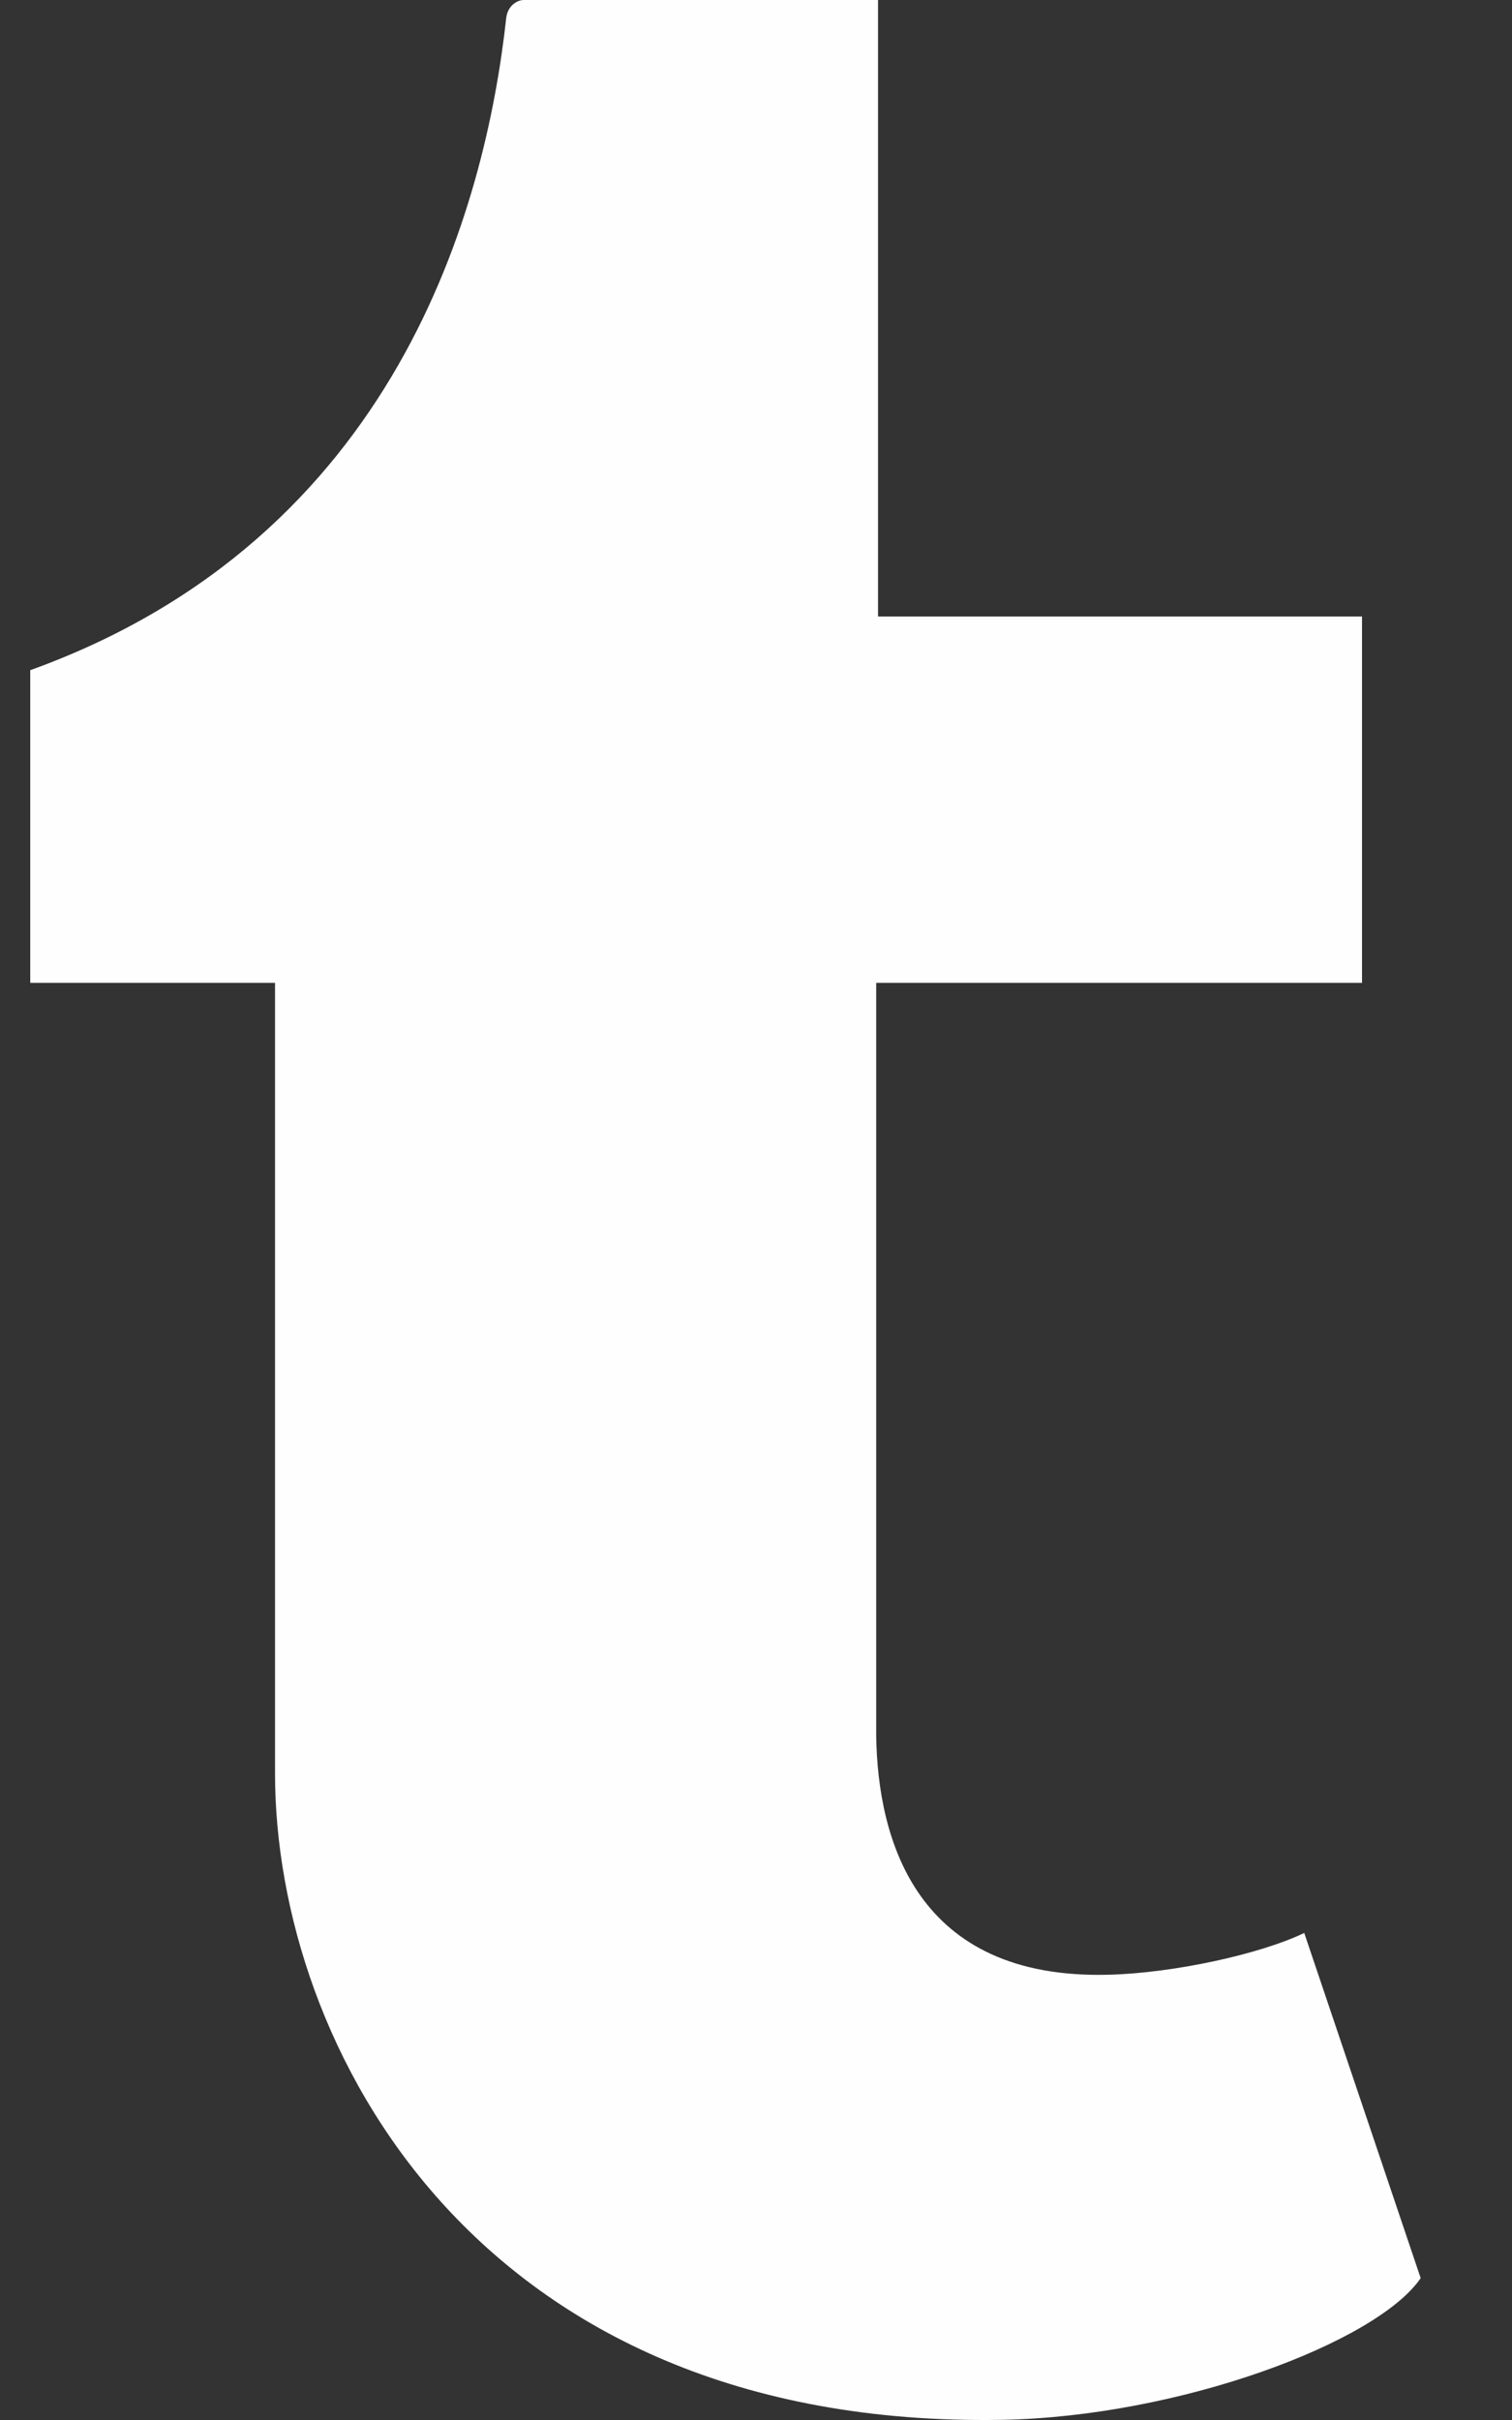 <?xml version="1.0" encoding="UTF-8" standalone="no"?>
<svg width="10px" height="16px" viewBox="0 0 10 16" version="1.1" xmlns="http://www.w3.org/2000/svg" xmlns:xlink="http://www.w3.org/1999/xlink">
    <rect x="0" y="0" width="10" height="16" fill="#333333" stroke="none"/>
    <!-- Generator: Sketch 3.7 (28169) - http://www.bohemiancoding.com/sketch -->
    <title>Tumblr</title>
    <desc>Created with Sketch.</desc>
    <defs></defs>
    <g id="Symbols" stroke="none" stroke-width="1" fill="none" fill-rule="evenodd">
        <g id="Group" transform="translate(-15, -12)" fill="#FEFEFE">
            <path d="M23.626,24.78 C23.329,24.922 22.759,25.045 22.335,25.056 C21.054,25.091 20.806,24.157 20.795,23.479 L20.795,18.498 L24.008,18.498 L24.008,16.076 L20.807,16.076 L20.807,12 L18.463,12 C18.425,12 18.358,12.034 18.348,12.119 C18.211,13.368 17.627,15.557 15.2,16.431 L15.2,18.498 L16.819,18.498 L16.819,23.726 C16.819,25.516 18.14,28.058 21.625,27.999 C22.801,27.978 24.107,27.486 24.396,27.062 L23.626,24.78 Z" id="Tumblr"></path>
        </g>
    </g>
</svg>